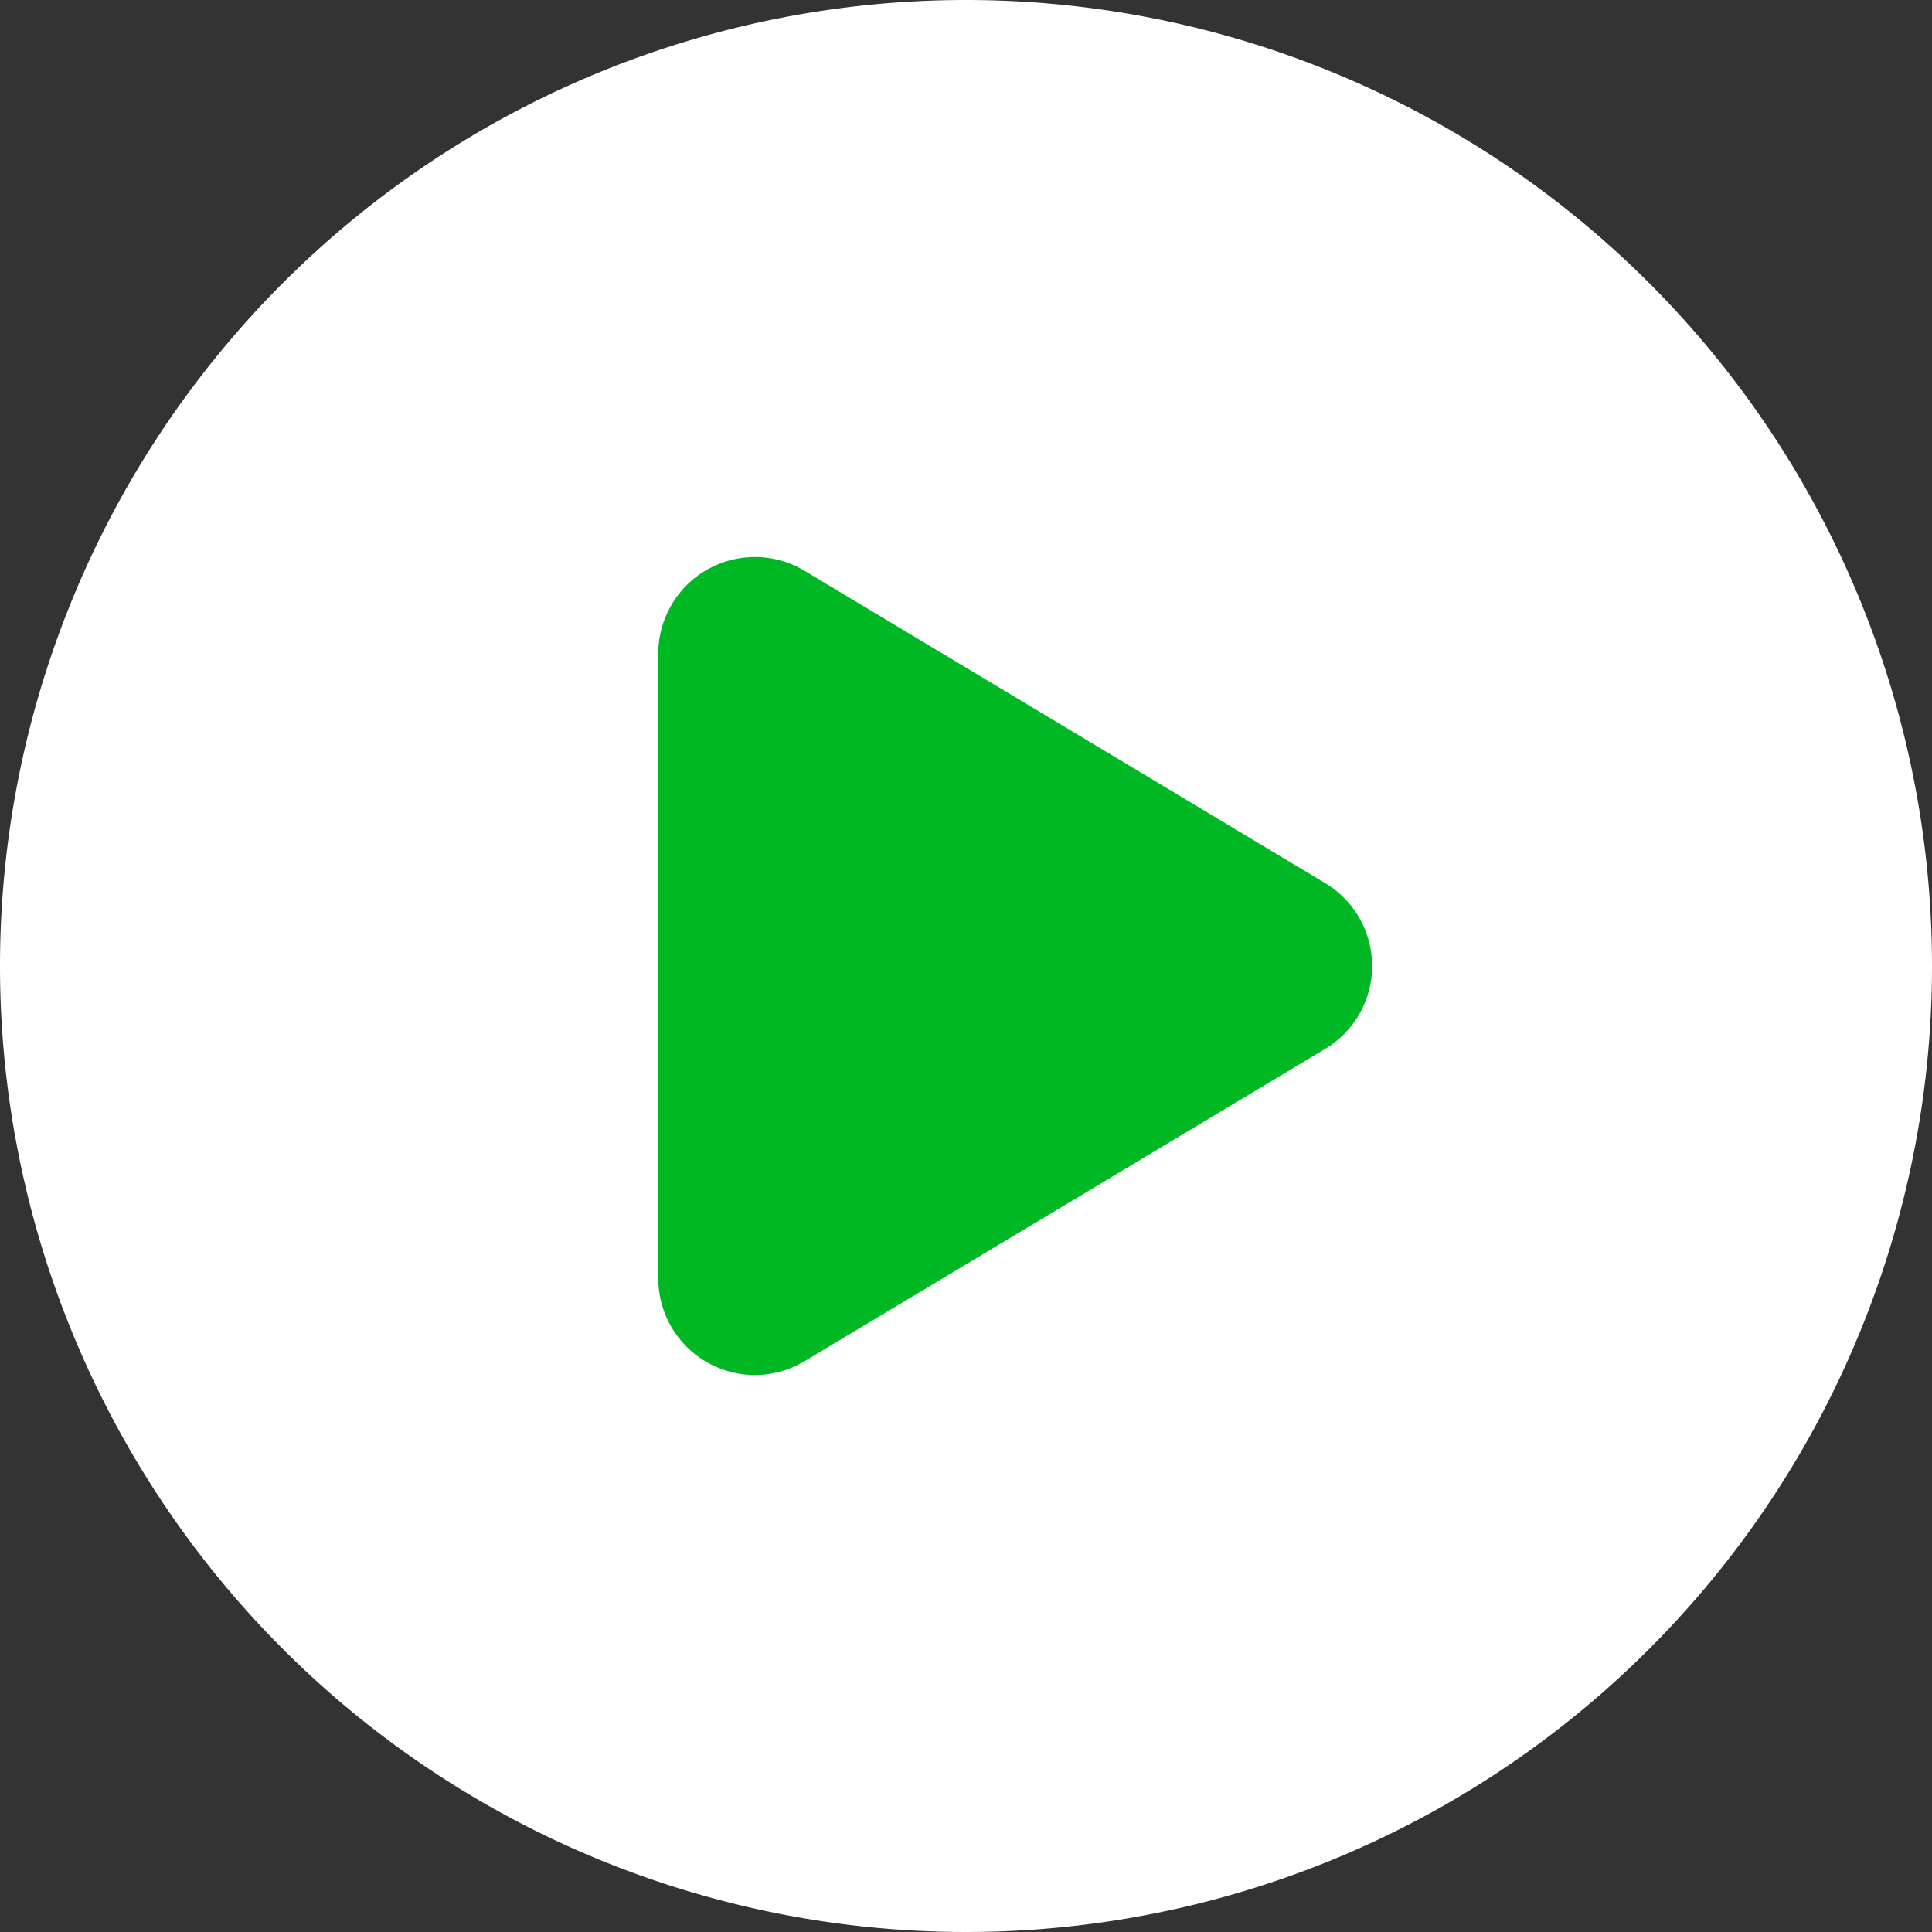 <svg id="グループ_3" data-name="グループ 3" xmlns="http://www.w3.org/2000/svg" xmlns:xlink="http://www.w3.org/1999/xlink" width="80" height="80" viewBox="0 0 80 80">
  <rect x="0" y="0" width="80" height="80" fill="#333333" stroke="none"/>
  <defs>
    <clipPath id="clip-path">
      <rect id="長方形_6" data-name="長方形 6" width="80" height="80" fill="none"/>
    </clipPath>
  </defs>
  <g id="グループ_2" data-name="グループ 2" clip-path="url(#clip-path)">
    <path id="パス_1" data-name="パス 1" d="M80,40A40,40,0,1,1,40,0,40,40,0,0,1,80,40" fill="#fff"/>
    <path id="パス_2" data-name="パス 2" d="M54.875,36.57,33.316,23.635a4,4,0,0,0-6.058,3.43v25.87a4,4,0,0,0,6.058,3.43L54.875,43.43a4,4,0,0,0,0-6.86" fill="#00b824"/>
  </g>
</svg>
